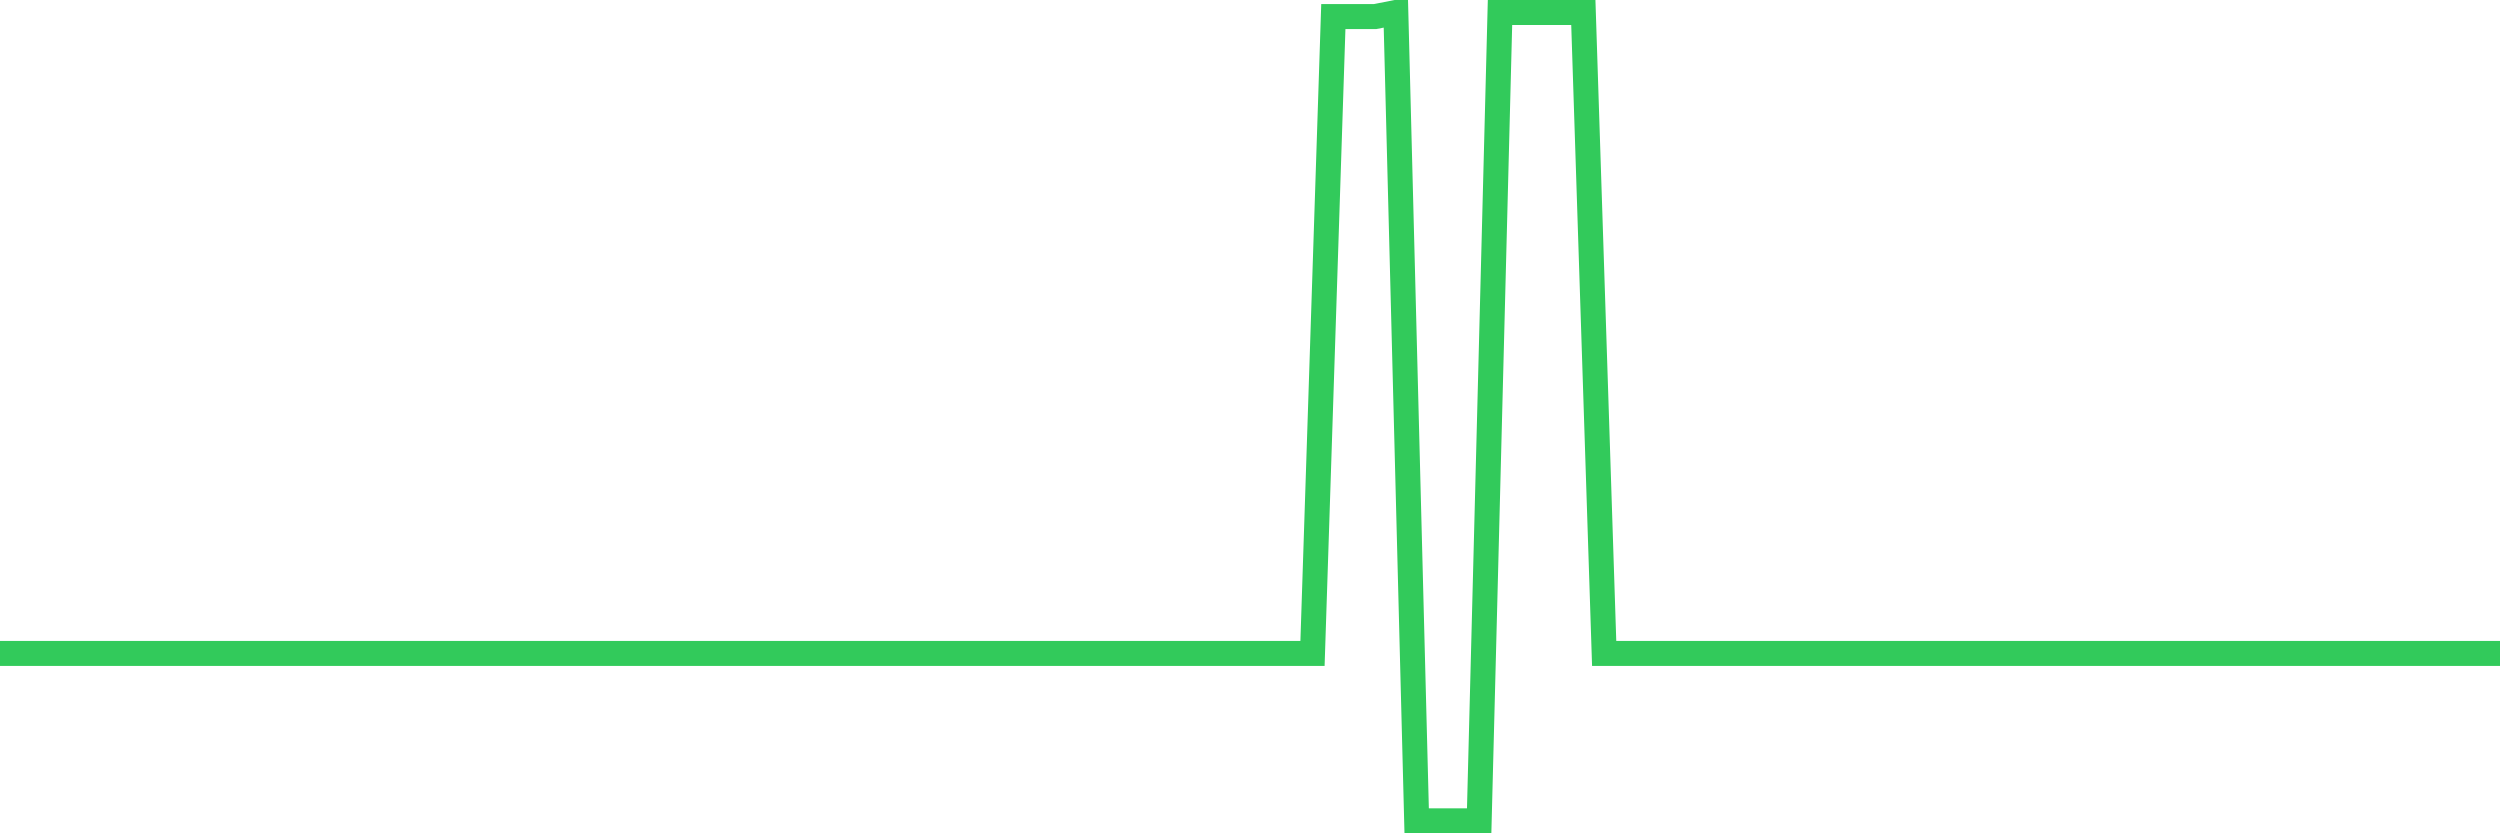 <svg
  xmlns="http://www.w3.org/2000/svg"
  xmlns:xlink="http://www.w3.org/1999/xlink"
  width="120"
  height="40"
  viewBox="0 0 120 40"
  preserveAspectRatio="none"
>
  <polyline
    points="0,31.366 1,31.366 2,31.366 3,31.366 4,31.366 5,31.366 6,31.366 7,31.366 8,31.366 9,31.366 10,31.366 11,31.366 12,31.366 13,31.366 14,31.366 15,31.366 16,31.366 17,31.366 18,31.366 19,31.366 20,31.366 21,31.366 22,31.366 23,31.366 24,31.366 25,31.366 26,31.366 27,31.366 28,31.366 29,31.366 30,31.366 31,31.366 32,31.366 33,31.366 34,31.366 35,31.366 36,31.366 37,31.366 38,31.366 39,31.366 40,31.366 41,31.366 42,31.366 43,31.366 44,31.366 45,31.366 46,31.366 47,31.366 48,31.366 49,31.366 50,31.366 51,31.366 52,31.366 53,31.366 54,31.366 55,31.366 56,31.366 57,31.366 58,31.366 59,31.366 60,31.366 61,31.366 62,31.366 63,31.366 64,0.796 65,0.796 66,0.796 67,0.6 68,39.4 69,39.4 70,39.4 71,39.4 72,0.6 73,0.6 74,0.6 75,0.6 76,0.6 77,31.366 78,31.366 79,31.366 80,31.366 81,31.366 82,31.366 83,31.366 84,31.366 85,31.366 86,31.366 87,31.366 88,31.366 89,31.366 90,31.366 91,31.366 92,31.366 93,31.366 94,31.366 95,31.366 96,31.366 97,31.366 98,31.366 99,31.366 100,31.366 101,31.366 102,31.366 103,31.366 104,31.366 105,31.366 106,31.366 107,31.366 108,31.366 109,31.366 110,31.366 111,31.366 112,31.366 113,31.366 114,31.366 115,31.366 116,31.366 117,31.366 118,31.366 119,31.366 120,31.366"
    fill="none"
    stroke="#32ca5b"
    stroke-width="1.2"
  >
  </polyline>
</svg>